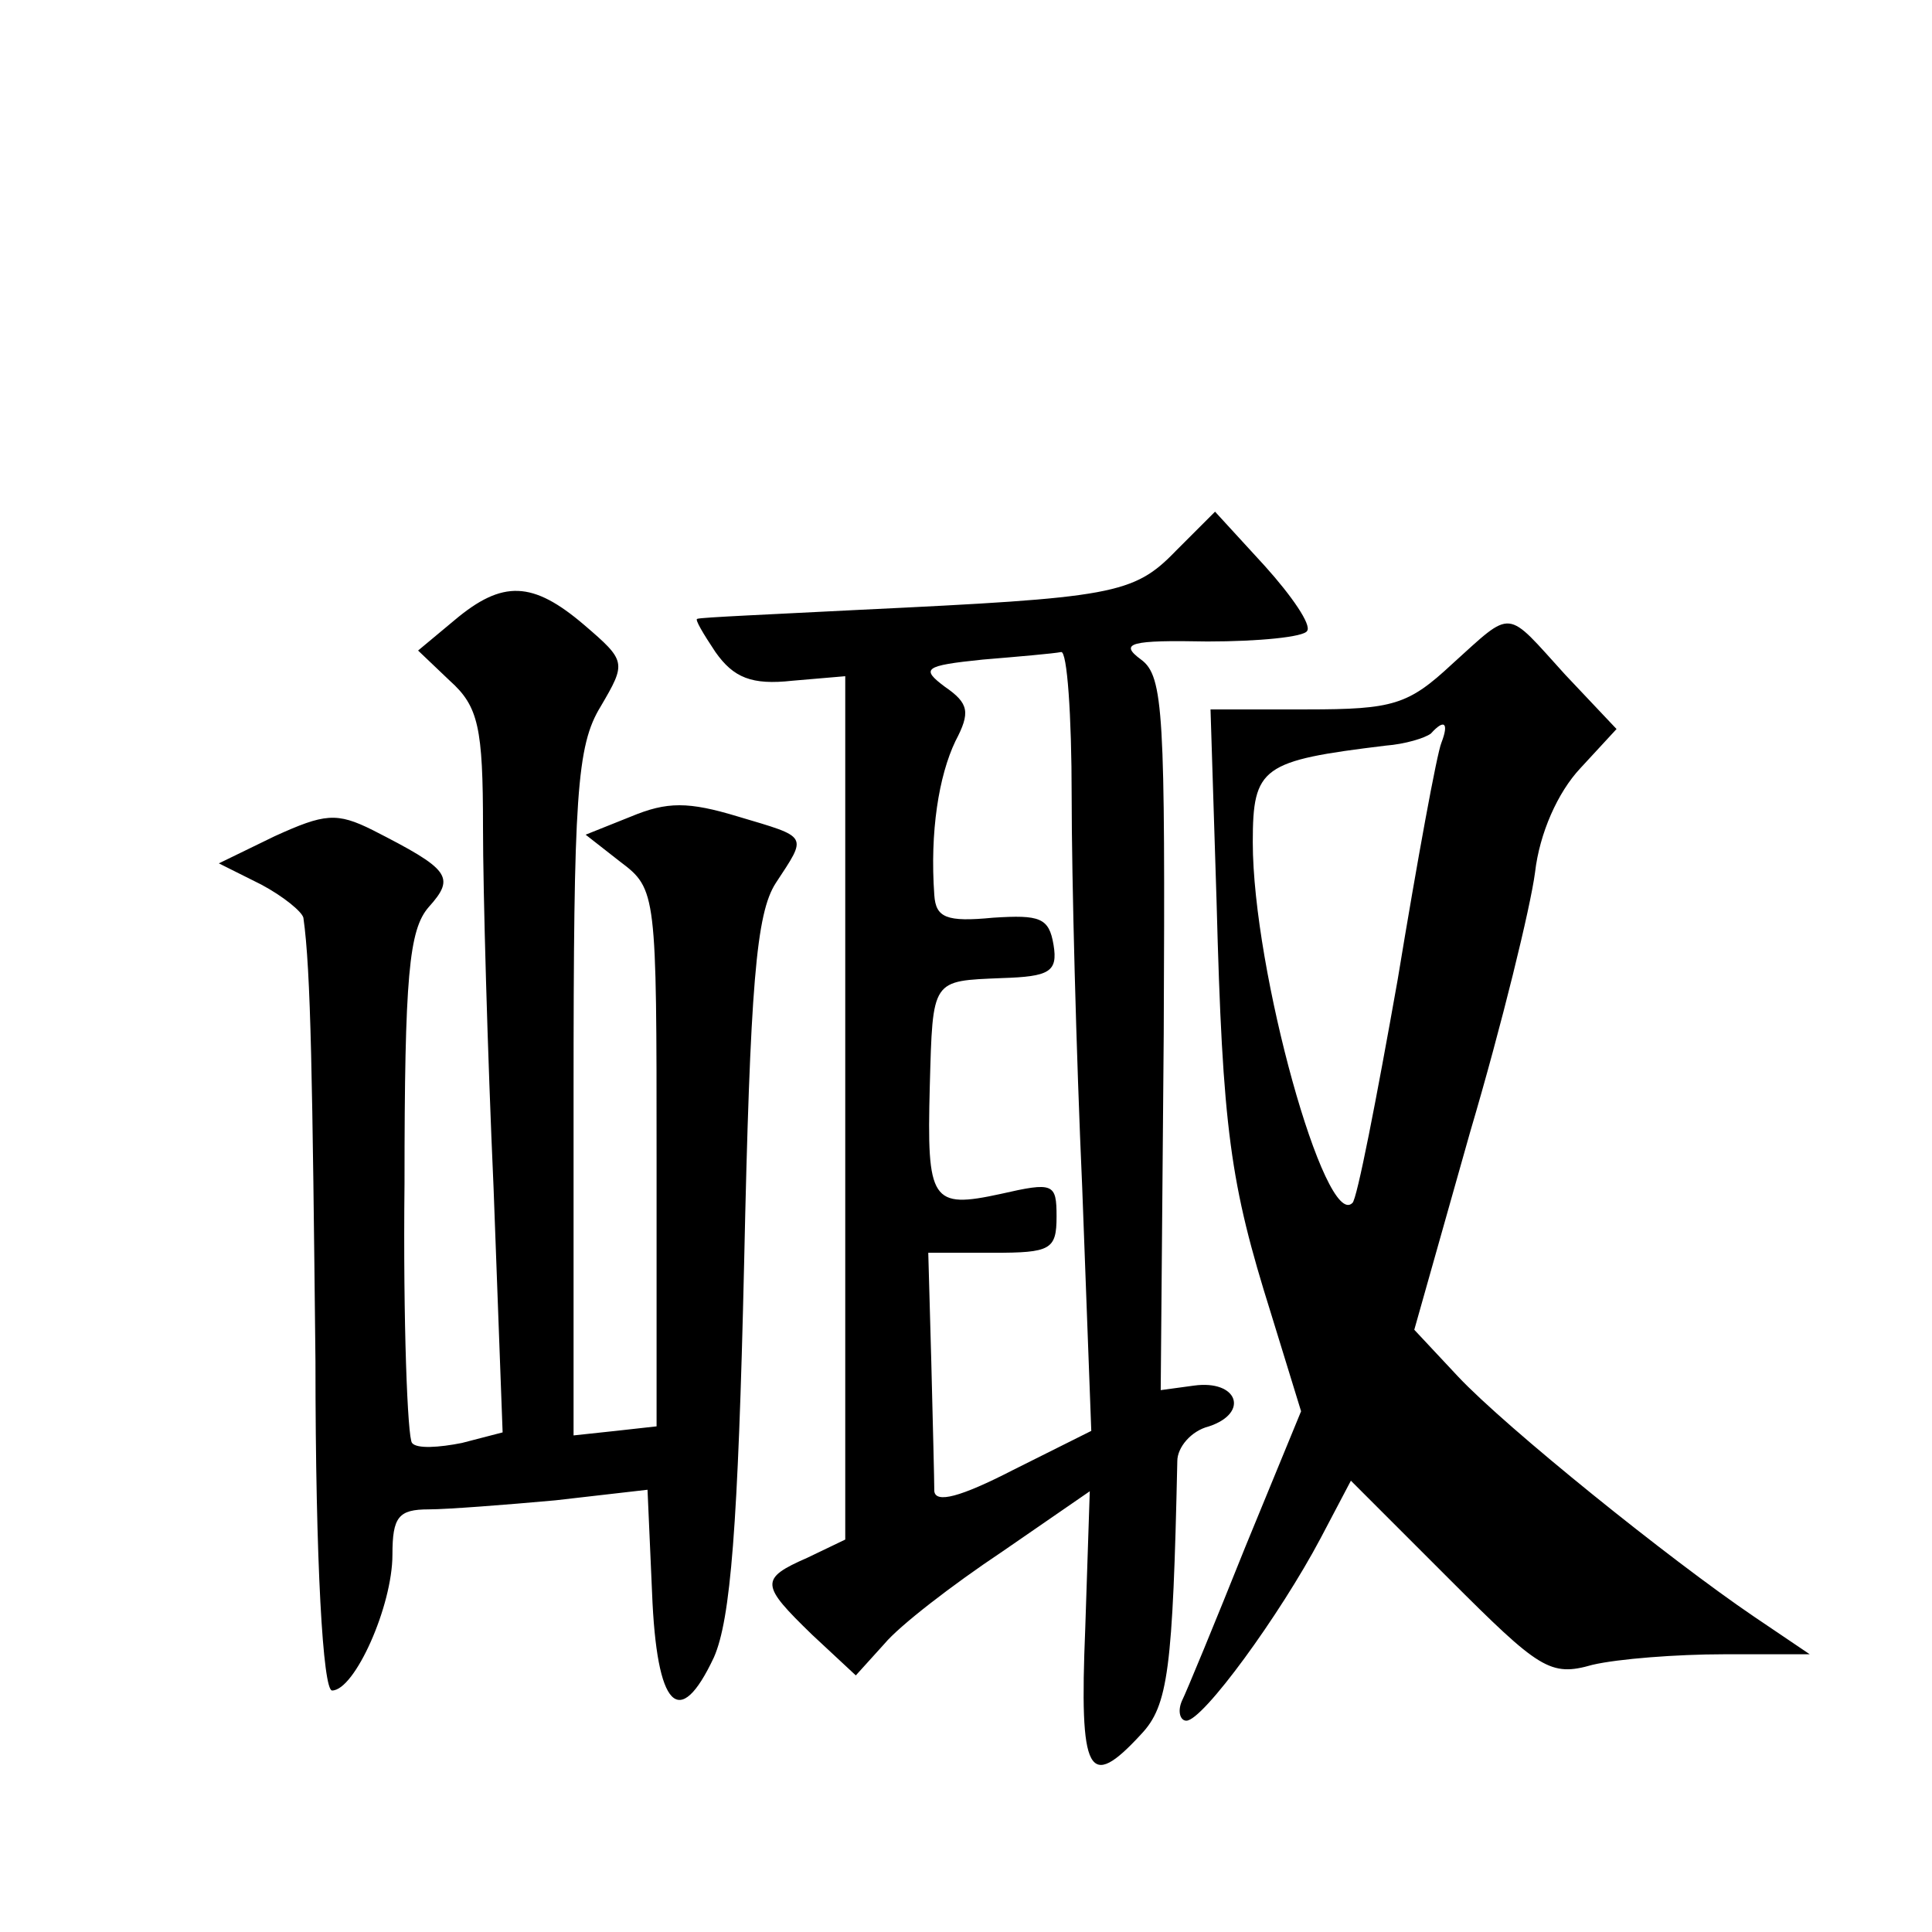 <?xml version="1.0" standalone="no"?>
<!DOCTYPE svg PUBLIC "-//W3C//DTD SVG 20010904//EN"
 "http://www.w3.org/TR/2001/REC-SVG-20010904/DTD/svg10.dtd">
<svg version="1.0" xmlns="http://www.w3.org/2000/svg"
 width="128pt" height="128pt" viewBox="0 0 128 128"
 preserveAspectRatio="xMidYMid meet">
<g transform="translate(0,128) scale(0.1,-0.1)"
fill="#0" stroke="none">
<path d="M779 915 c-28 -29 -42 -31 -209 -39 -58 -3 -106 -5 -108 -6 -2 0 4 -10
12 -22 12 -17 24 -22 51 -19 l35 3 0 -286 0 -286 -25 -12 c-32 -14 -31 -18 3 -51
l29 -27 19 21 c10 12 45 39 78 61 l58 40 -3 -91 c-4 -97 2 -108 37 -70 18 19 21
43 24 181 0 9 9 20 21 23 27 9 19 31 -10 27 l-22 -3 2 236 c1 212 0 237 -15 248
-15 11 -7 13 44 12 34 0 64 3 66 7 3 4 -10 23 -28 43 l-33 36 -26 -26z m-69 -162
c0 -54 3 -171 7 -260 l6 -161 -52 -26 c-35 -18 -51 -22 -52 -14 0 7 -1 46 -2 86
l-2 72 43 0 c38 0 42 2 42 24 0 22 -2 23 -37 15 -46 -10 -49 -5 -47 71 2 72 1 70
48 72 31 1 37 4 34 22 -3 18 -9 20 -40 18 -31 -3 -38 0 -39 15 -3 42 3 79 14 102
10 19 9 25 -7 36 -16 12 -14 14 25 18 24 2 47 4 52 5 4 1 7 -42 7 -95z M301 869
l-24 -20 21 -20 c19 -17 22 -31 22 -97 0 -42 3 -150 7 -239 l6 -162 -27 -7 c-15
-3 -30 -4 -33 0 -3 3 -6 80 -5 172 0 138 3 168 16 183 18 20 14 25 -37 51 -24 12
-32 11 -65 -4 l-37 -18 28 -14 c15 -8 27 -18 28 -22 5 -35 6 -108 8 -294 0 -134
5 -218 11 -218 15 0 40 56 40 90 0 25 4 30 24 30 12 0 51 3 84 6 l61 7 3 -68 c3
-77 18 -92 41 -43 11 25 16 86 20 261 4 185 8 232 21 252 21 32 22 30 -25 44 -33
10 -47 10 -71 0 l-30 -12 23 -18 c24 -18 24 -21 24 -196 l0 -178 -27 -3 -28 -3
0 226 c0 198 2 231 18 257 17 29 17 30 -11 54 -34 29 -54 30 -86 3z M962 840 c-29
-27 -39 -30 -96 -30 l-64 0 4 -127 c4 -152 9 -187 36 -273 l20 -65 -37 -90 c-20
-50 -39 -96 -42 -102 -3 -7 -1 -13 3 -13 11 0 62 70 89 121 l20 38 65 -65 c60 -60
67 -65 95 -57 17 4 56 7 87 7 l57 0 -37 25 c-56 38 -164 125 -196 159 l-29 31 37
131 c21 71 40 149 43 172 3 26 15 53 30 69 l24 26 -34 36 c-40 44 -34 44 -75 7z
m-7 -52 c-3 -7 -16 -78 -29 -157 -14 -79 -27 -146 -30 -148 -18 -18 -66 154 -66
239 0 50 6 54 88 64 13 1 26 5 30 8 9 10 12 7 7 -6z"/>
</g>
</svg>
